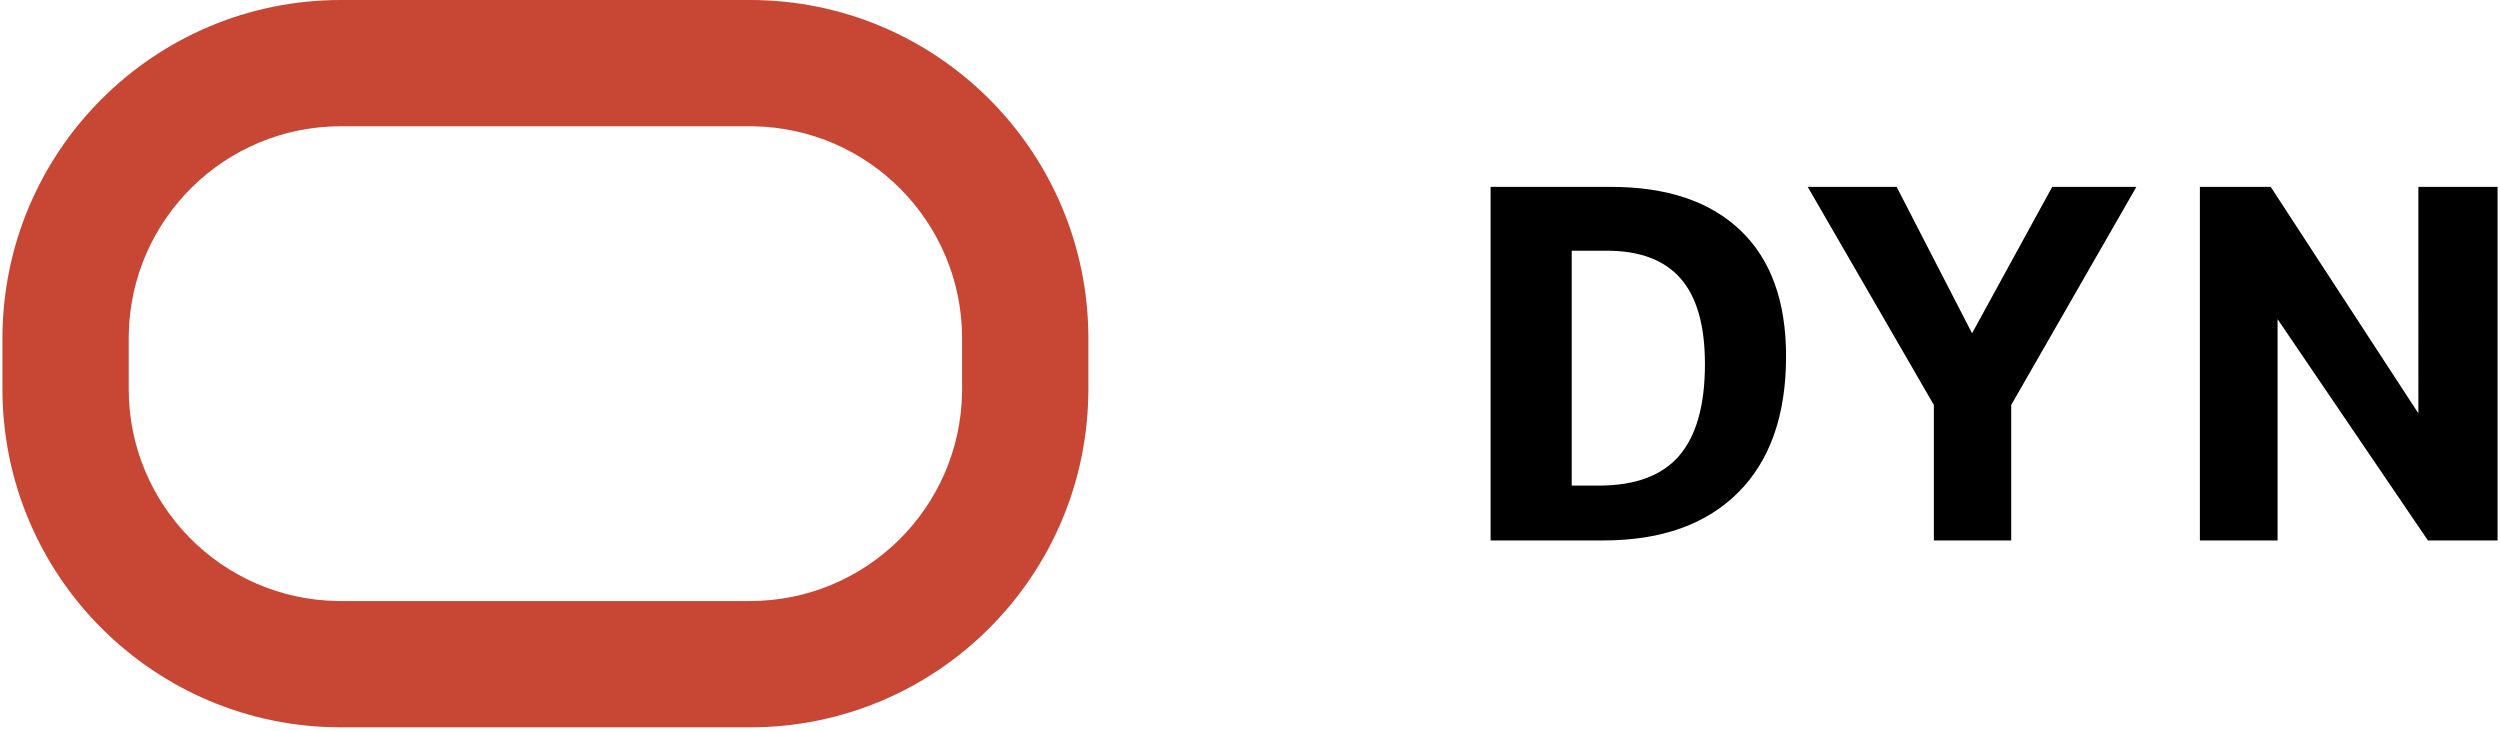<svg xmlns="http://www.w3.org/2000/svg" width="3.42em" height="1em" viewBox="0 0 512 150"><path fill="#C74634" d="M153.393 0c38.351 0 69.441 31.09 69.441 69.441v10.365c0 38.351-31.09 69.441-69.441 69.441H69.44C31.09 149.247 0 118.157 0 79.806V69.44C0 31.09 31.09 0 69.441 0zm0 25.91H69.44c-23.8 0-43.14 19.102-43.524 42.811l-.006.72v10.365c0 23.8 19.101 43.14 42.81 43.524l.72.006h83.952c23.8 0 43.14-19.101 43.524-42.81l.006-.72V69.44c0-23.8-19.101-43.14-42.81-43.524z"/><path d="M366.001 73.085q0 18.163-9.844 27.988q-9.846 9.825-27.678 9.826h-23.11v-72.55h24.722q17.198 0 26.554 8.932t9.356 25.804m-16.648 1.609q0-11.828-4.984-17.537t-15.141-5.708h-7.21v48.196h5.517q11.284 0 16.552-6.15q5.266-6.15 5.266-18.801m21.091-36.346L396.33 83.1v27.8h15.867V83.1l25.685-44.752h-17.27l-16.449 30.044l-15.475-30.044zm80.472 72.55v-72.55h14.533l30.302 46.475V38.348H512v72.55h-14.293l-30.846-45.405v45.406z"/></svg>